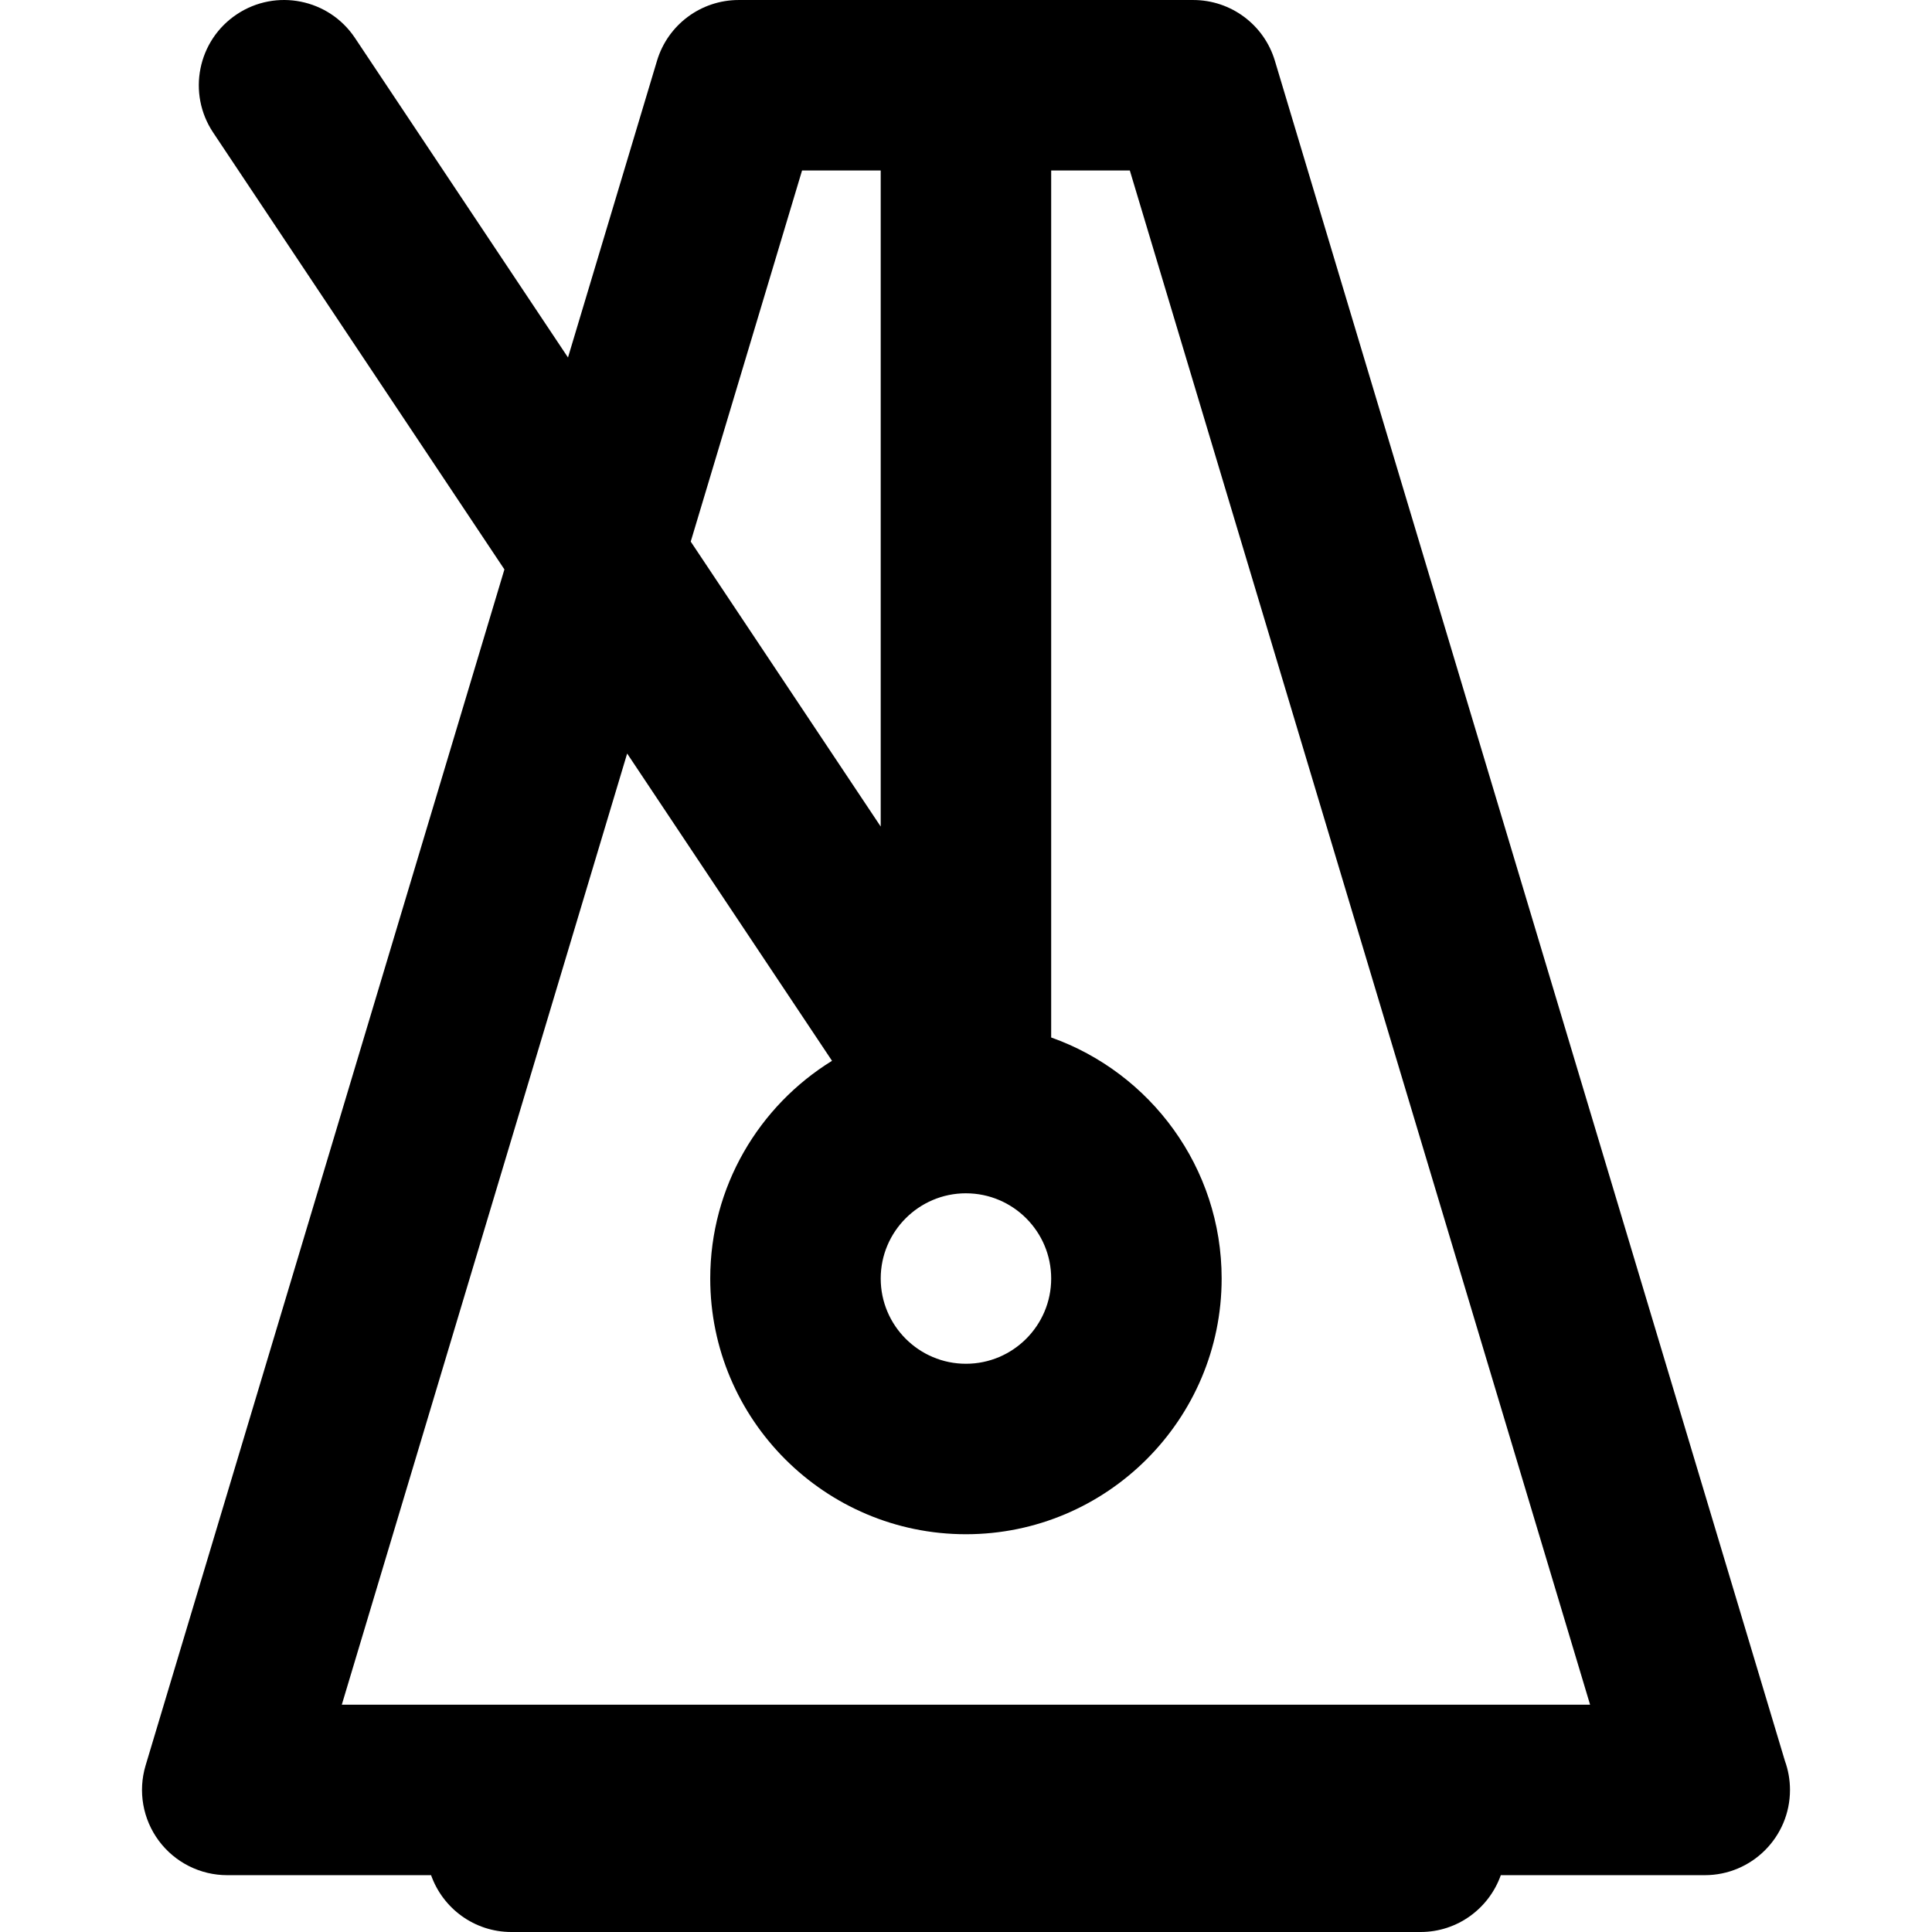 <?xml version="1.0" encoding="iso-8859-1"?>
<!-- Uploaded to: SVG Repo, www.svgrepo.com, Generator: SVG Repo Mixer Tools -->
<svg fill="#000000" height="800px" width="800px" version="1.1" id="Capa_1" xmlns="http://www.w3.org/2000/svg" xmlns:xlink="http://www.w3.org/1999/xlink" 
	 viewBox="0 0 512.001 512.001" xml:space="preserve">
<g>
	<g>
		<path d="M473.026,466.667L337.856,16.1c-2.866-9.555-11.66-16.096-21.635-16.096h-120.47c-9.975,0-18.769,6.543-21.635,16.096
			l-23.591,78.637L94.074,10.061C87.154-0.319,73.128-3.124,62.75,3.797C52.368,10.716,49.564,24.74,56.485,35.12l77.188,115.782
			l-95.087,316.96c-2.051,6.84-0.75,14.246,3.513,19.975c4.262,5.728,10.982,9.105,18.122,9.105h54.019
			c3.105,8.767,11.445,15.059,21.275,15.059h240.94c9.83,0,18.17-6.292,21.275-15.059h54.019c0.008,0,0.02-0.002,0.03,0
			c12.476,0,22.588-10.114,22.588-22.588C474.367,471.655,473.895,469.068,473.026,466.667z M255.971,316.236
			c0.012,0,0.024,0.003,0.035,0.003c0.008,0,0.015,0,0.023,0c12.437,0.024,22.546,10.144,22.546,22.585
			c0,12.455-10.133,22.588-22.588,22.588s-22.588-10.133-22.588-22.588C233.397,326.375,243.521,316.245,255.971,316.236z
			 M212.556,45.178h20.841v173.867l-50.346-75.518L212.556,45.178z M90.58,451.765l75.622-252.073l54.29,81.436
			c-19.346,11.946-32.271,33.337-32.271,57.695c0,37.367,30.399,67.765,67.764,67.765c37.365,0,67.765-30.399,67.765-67.765
			c0-29.447-18.885-54.556-45.176-63.879V45.178h20.841l121.976,406.587H90.58z"/>
	</g>
</g>
</svg>